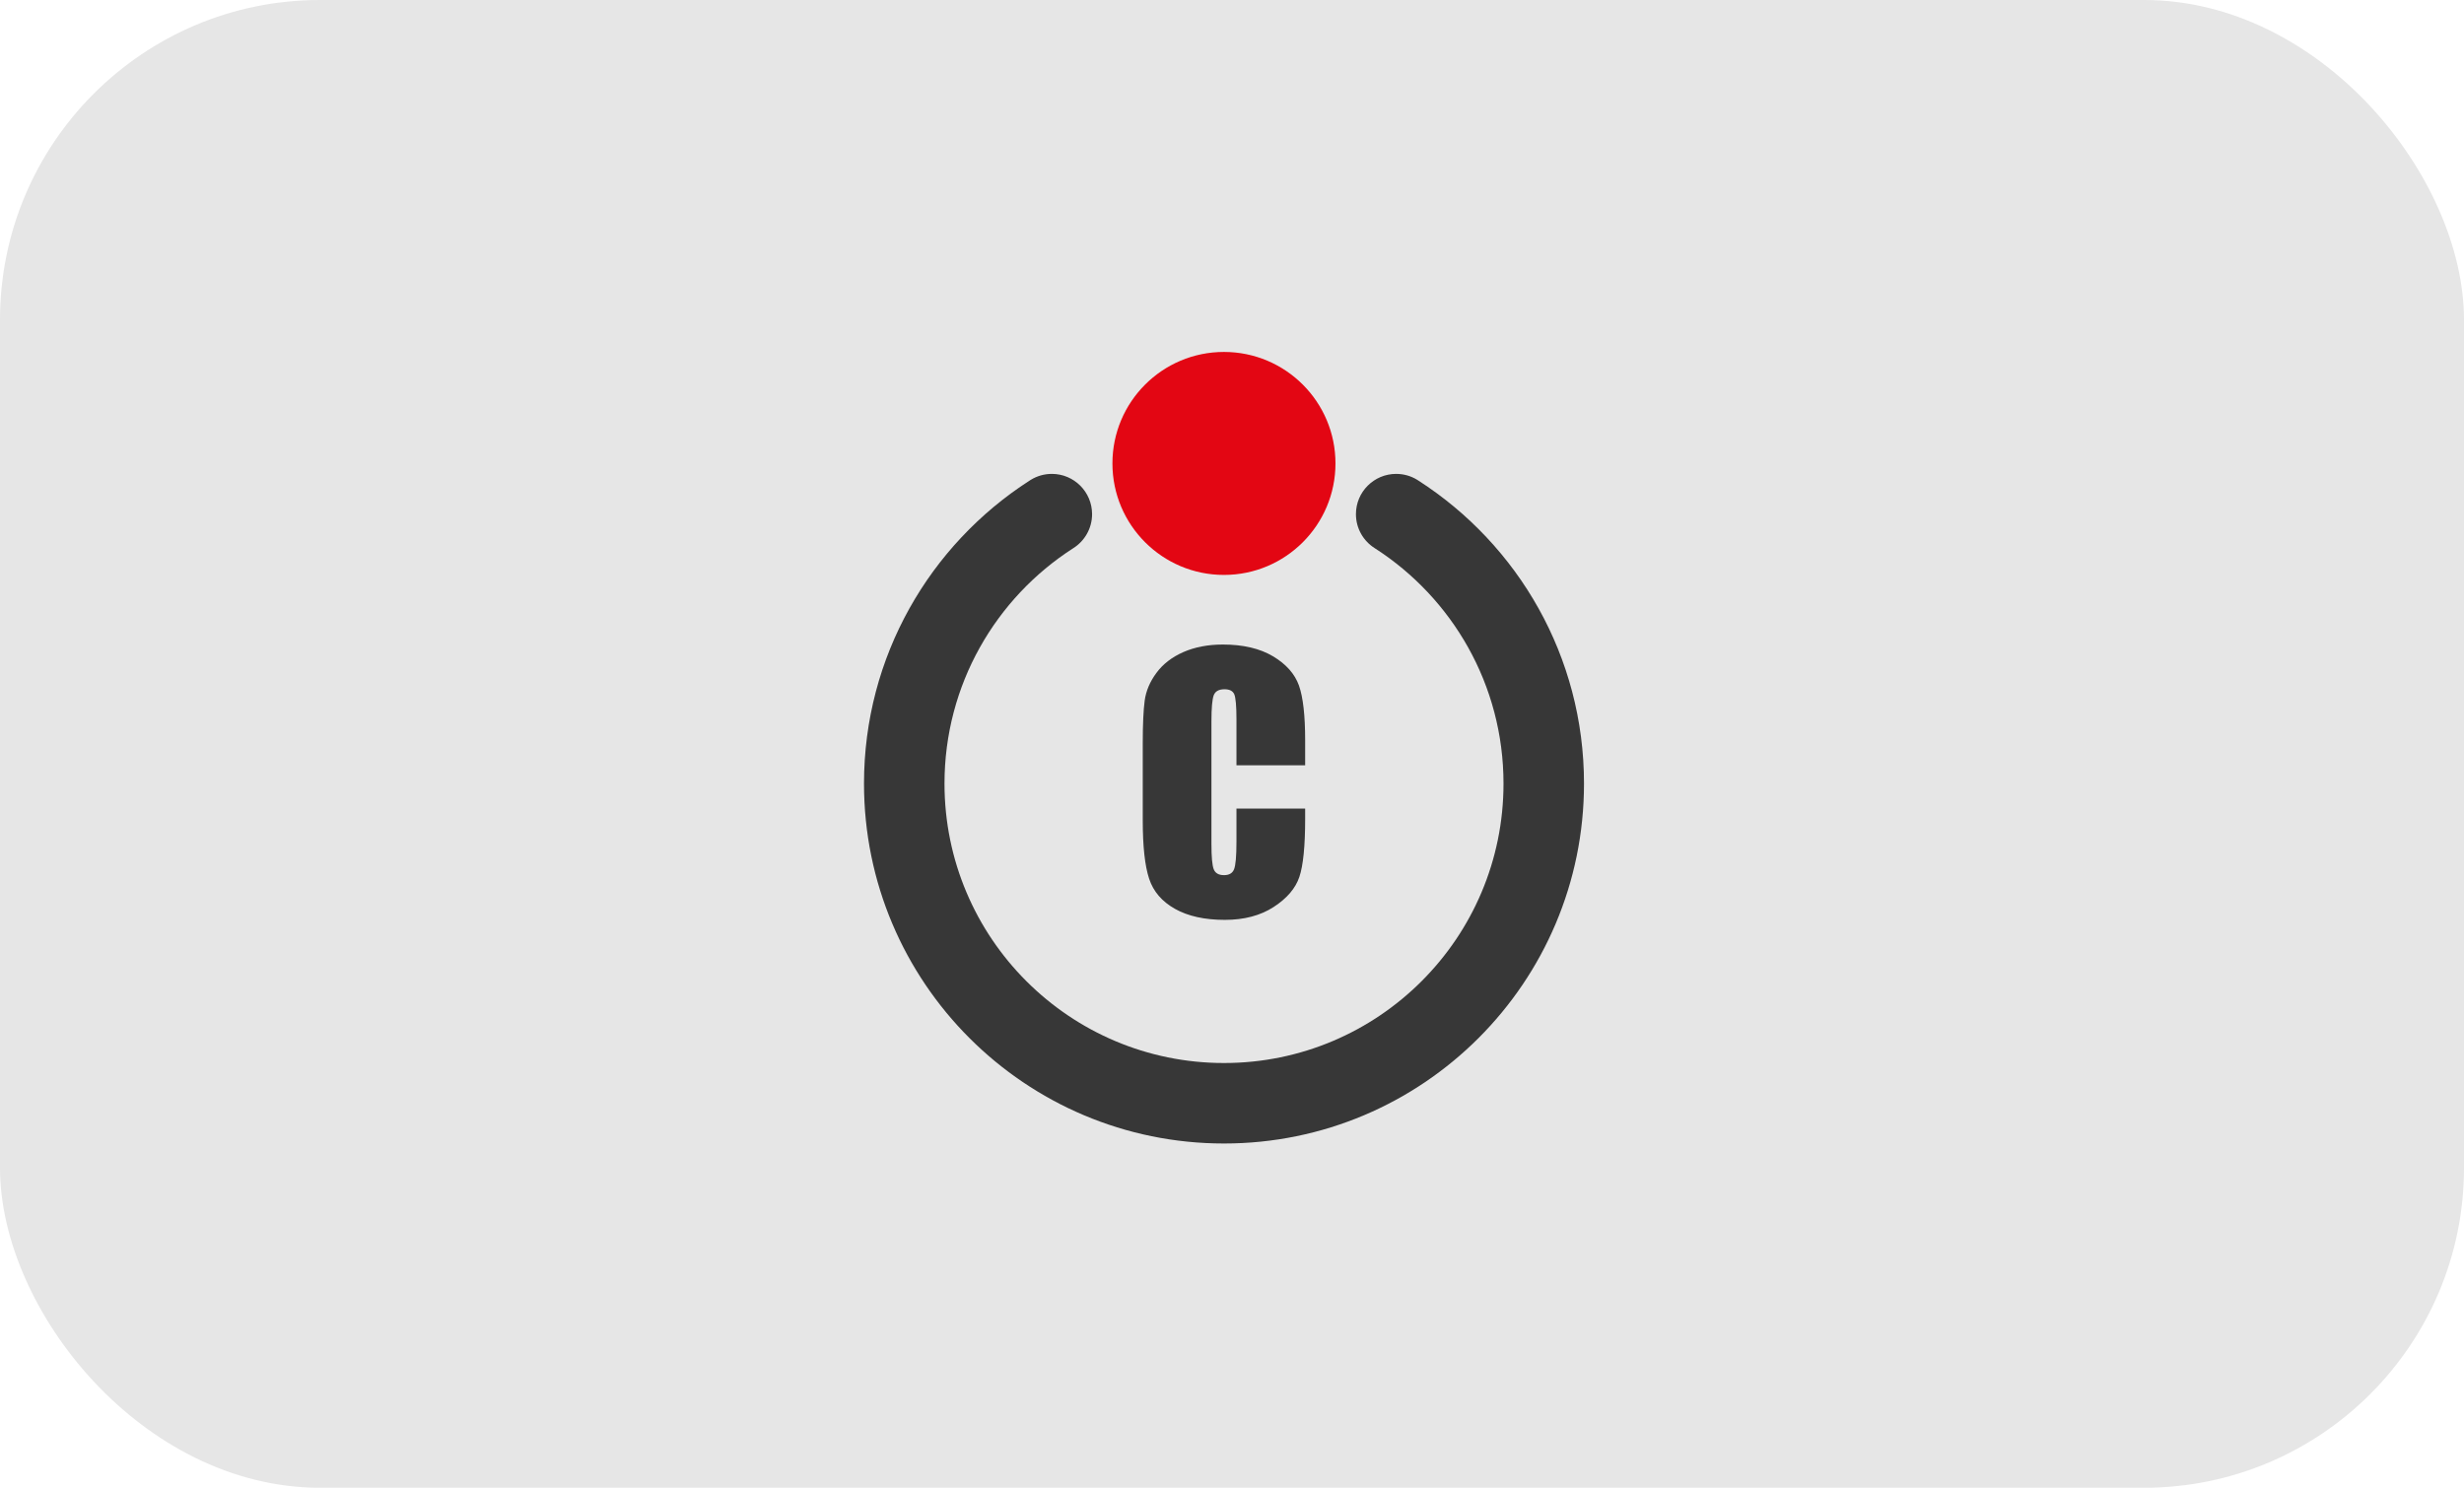 <svg width="154" height="93" viewBox="0 0 154 93" fill="none" xmlns="http://www.w3.org/2000/svg">
<rect width="154" height="93" rx="20" fill="#E6E6E6"/>
<path fill-rule="evenodd" clip-rule="evenodd" d="M88.66 30.048C88.639 30.035 88.619 30.022 88.599 30.009L88.574 29.993C88.192 29.758 87.742 29.623 87.261 29.623C85.872 29.623 84.746 30.75 84.746 32.139C84.746 33.039 85.219 33.829 85.93 34.273C90.765 37.381 93.969 42.808 93.969 48.981C93.969 58.627 86.146 66.45 76.5 66.45C66.854 66.45 59.031 58.627 59.031 48.981C59.031 42.808 62.235 37.381 67.07 34.274C67.781 33.83 68.255 33.039 68.255 32.139C68.255 30.75 67.128 29.623 65.739 29.623C65.258 29.623 64.808 29.759 64.426 29.994L64.425 29.993L64.401 30.009C64.38 30.022 64.361 30.035 64.34 30.048C58.12 34.052 54 41.036 54 48.981C54 61.405 64.076 71.481 76.5 71.481C88.924 71.481 99 61.405 99 48.981C99 41.036 94.88 34.052 88.66 30.048Z" fill="#373737"/>
<path fill-rule="evenodd" clip-rule="evenodd" d="M76.497 22C80.346 22 83.467 25.121 83.467 28.97C83.467 32.818 80.346 35.939 76.497 35.939C72.649 35.939 69.527 32.818 69.527 28.97C69.527 25.121 72.649 22 76.497 22Z" fill="#E30613"/>
<path d="M81.572 47.839H77.279V44.963C77.279 44.127 77.23 43.605 77.14 43.396C77.049 43.191 76.847 43.086 76.534 43.086C76.178 43.086 75.956 43.211 75.858 43.462C75.764 43.716 75.715 44.26 75.715 45.095V52.766C75.715 53.571 75.764 54.093 75.858 54.337C75.956 54.584 76.168 54.706 76.502 54.706C76.822 54.706 77.032 54.584 77.129 54.337C77.227 54.093 77.279 53.519 77.279 52.613V50.545H81.572V51.186C81.572 52.892 81.45 54.104 81.21 54.817C80.97 55.531 80.434 56.158 79.608 56.694C78.783 57.23 77.763 57.502 76.555 57.502C75.294 57.502 74.256 57.272 73.441 56.816C72.626 56.36 72.083 55.73 71.819 54.925C71.554 54.117 71.422 52.906 71.422 51.286V46.464C71.422 45.273 71.464 44.382 71.544 43.786C71.627 43.191 71.868 42.616 72.275 42.066C72.679 41.516 73.239 41.08 73.957 40.763C74.674 40.45 75.499 40.29 76.429 40.29C77.697 40.29 78.741 40.537 79.563 41.025C80.385 41.516 80.924 42.125 81.186 42.856C81.443 43.587 81.572 44.726 81.572 46.269V47.839Z" fill="#373737"/>
</svg>
